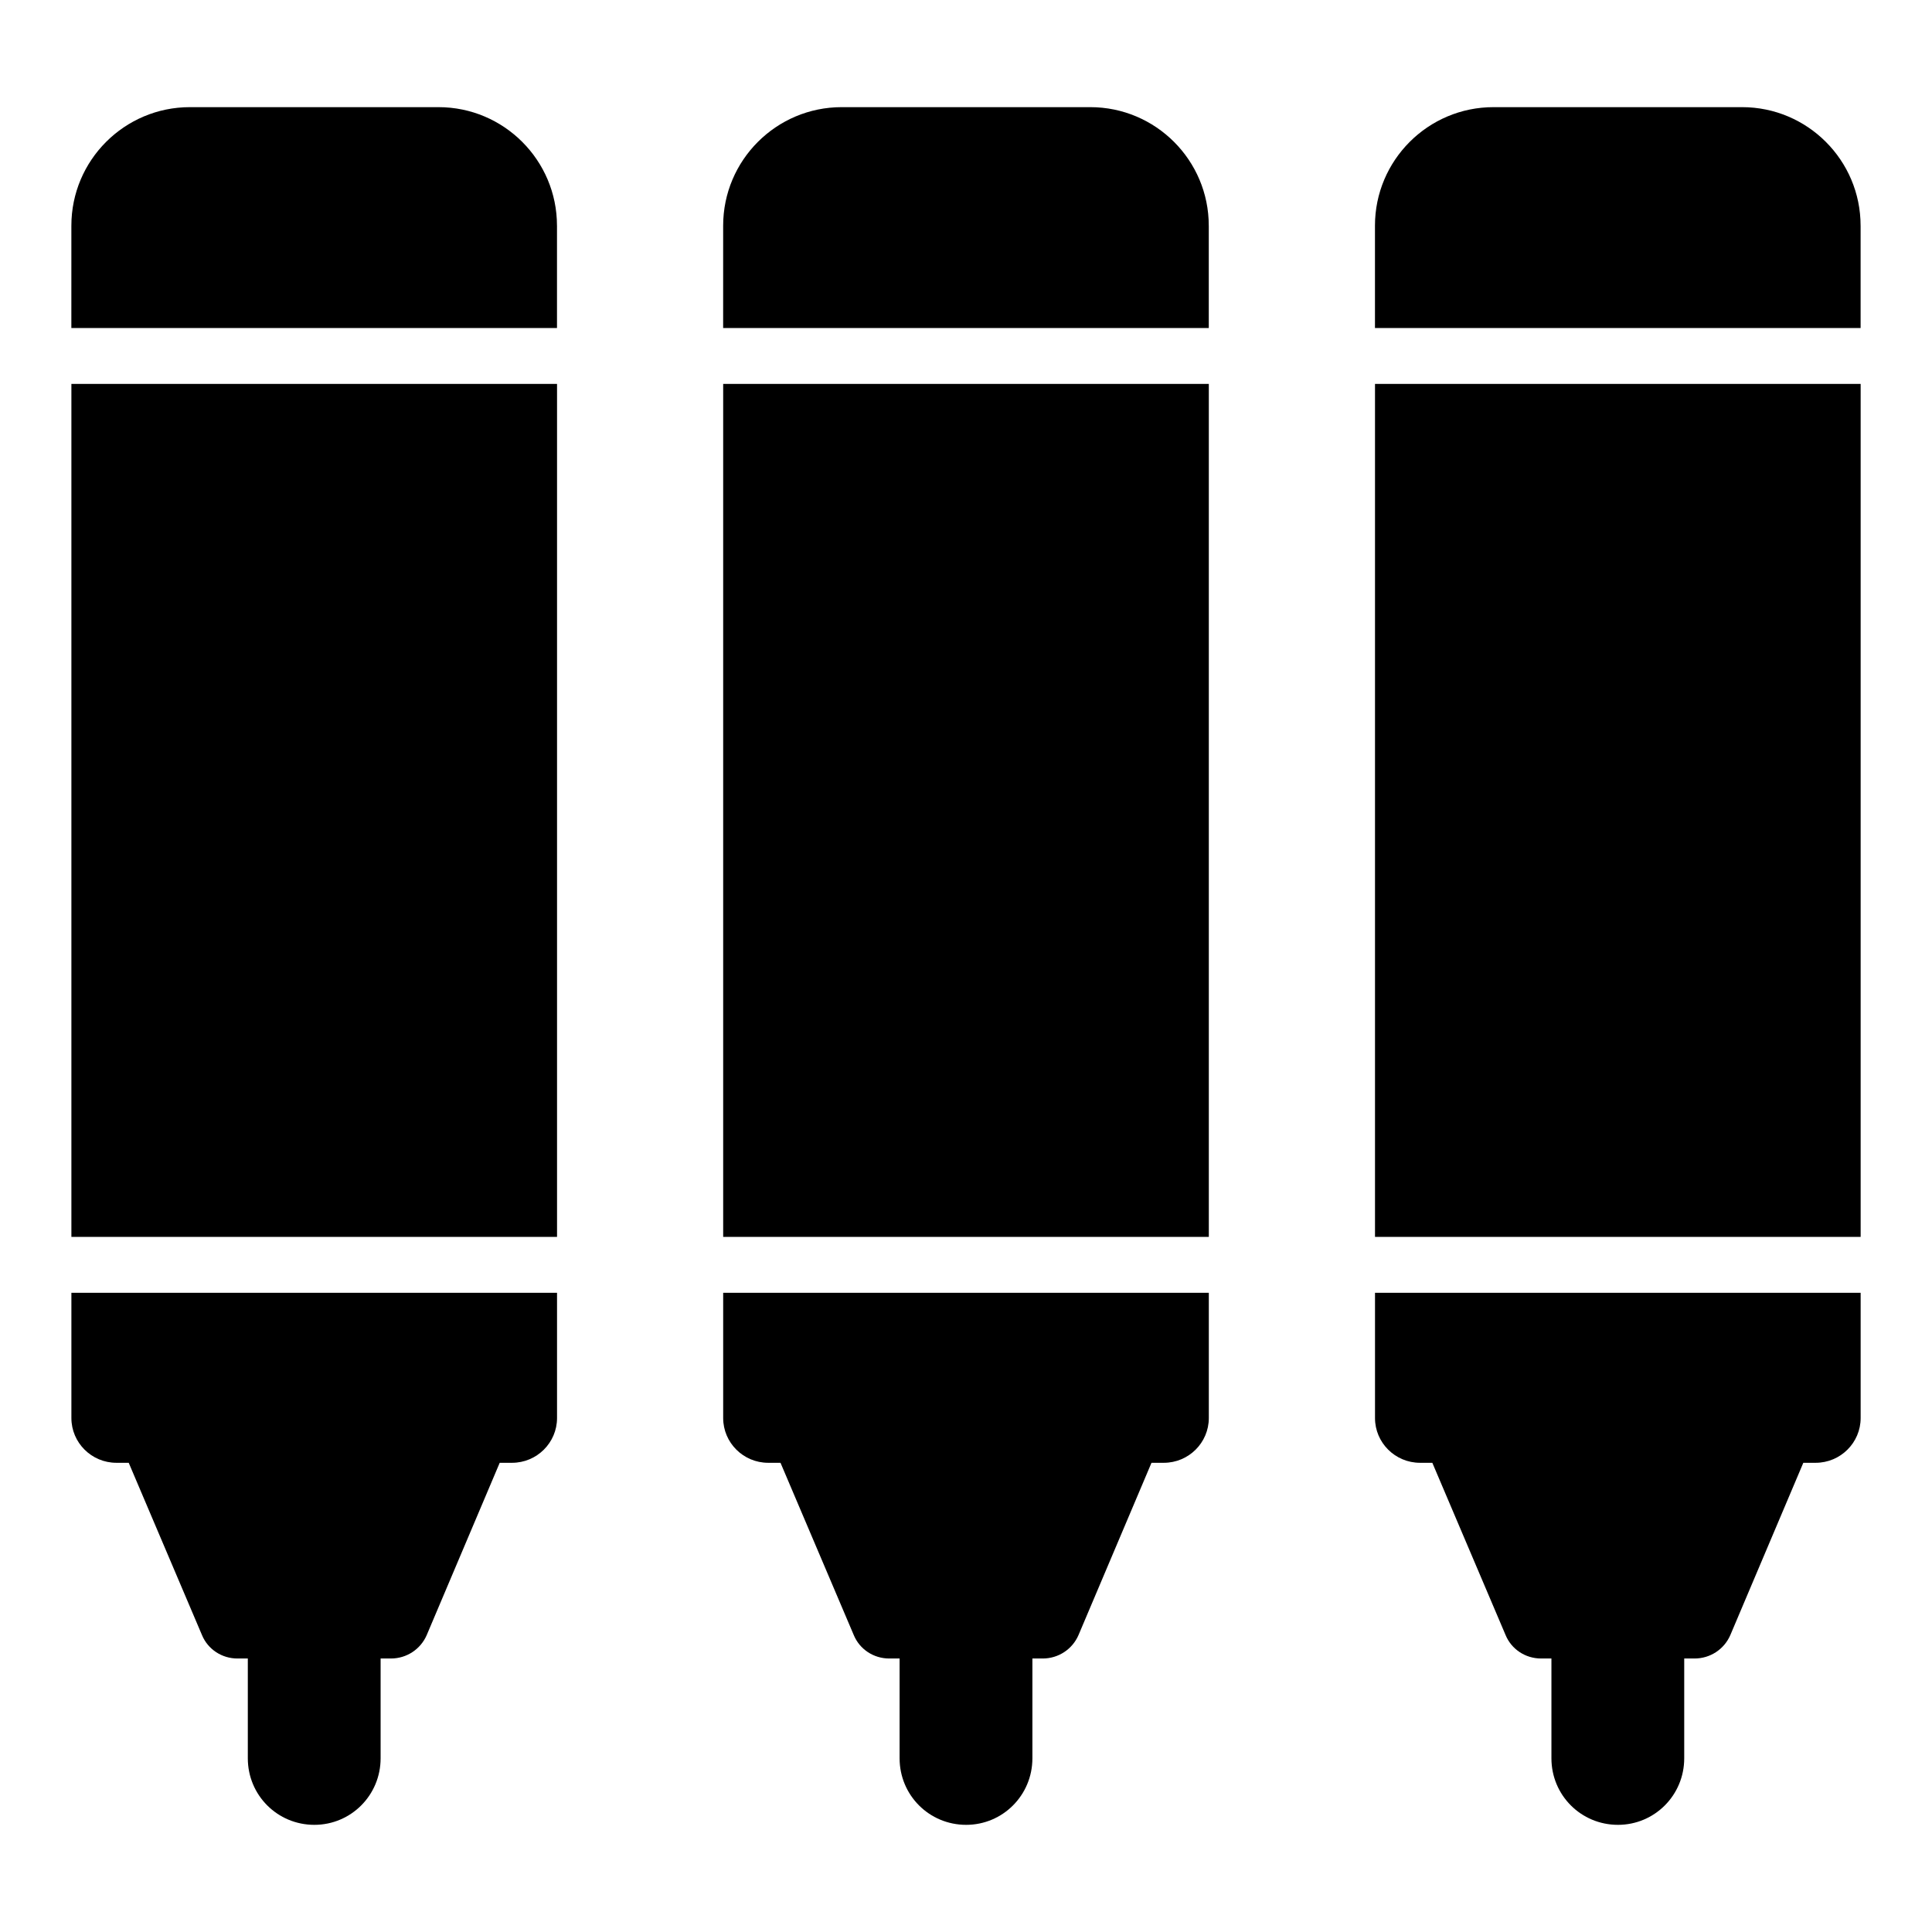 <?xml version="1.0" encoding="UTF-8"?>
<!-- Uploaded to: SVG Repo, www.svgrepo.com, Generator: SVG Repo Mixer Tools -->
<svg fill="#000000" width="800px" height="800px" version="1.1" viewBox="144 144 512 512" xmlns="http://www.w3.org/2000/svg">
 <g>
  <path d="m508.39 486.61h128.7v33.191c0 6.519-5.336 11.855-11.93 11.855h-3.262l-19.336 45.641c-1.629 3.777-5.336 6.223-9.484 6.223h-2.742v26.449c0 9.781-7.852 17.633-17.559 17.633-9.781 0-17.633-7.852-17.633-17.633v-26.449h-2.742c-4.148 0-7.852-2.445-9.41-6.223l-19.41-45.641h-3.262c-6.594 0-11.93-5.336-11.93-11.855z"/>
  <path d="m637.08 203.81v27.117h-128.7v-27.117c0-17.336 14.078-31.414 31.414-31.414h65.867c17.336 0 31.414 14.078 31.414 31.414z"/>
  <path d="m508.39 245.74h128.7v226.05h-128.7z"/>
  <path d="m335.65 486.61h128.7v33.191c0 6.519-5.336 11.855-11.93 11.855h-3.262l-19.336 45.641c-1.629 3.777-5.336 6.223-9.484 6.223h-2.742v26.449c0 9.781-7.852 17.633-17.559 17.633-9.781 0-17.633-7.852-17.633-17.633v-26.449h-2.742c-4.148 0-7.852-2.445-9.41-6.223l-19.41-45.641h-3.262c-6.594 0-11.93-5.336-11.93-11.855z"/>
  <path d="m464.34 203.81v27.117h-128.7l0.004-27.117c0-17.336 14.078-31.414 31.414-31.414h65.867c17.336 0 31.41 14.078 31.41 31.414z"/>
  <path d="m335.65 245.74h128.7v226.05h-128.7z"/>
  <path d="m162.92 486.61h128.7v33.191c0 6.519-5.336 11.855-11.93 11.855h-3.262l-19.336 45.641c-1.629 3.777-5.336 6.223-9.484 6.223h-2.742v26.449c0 9.781-7.852 17.633-17.559 17.633-9.781 0-17.633-7.852-17.633-17.633v-26.449h-2.742c-4.148 0-7.852-2.445-9.41-6.223l-19.41-45.641h-3.262c-6.594 0-11.93-5.336-11.93-11.855z"/>
  <path d="m291.61 203.81v27.117h-128.7l0.004-27.117c0-17.336 14.078-31.414 31.414-31.414h65.867c17.332 0 31.41 14.078 31.41 31.414z"/>
  <path d="m162.92 245.74h128.7v226.05h-128.7z"/>
 </g>
</svg>